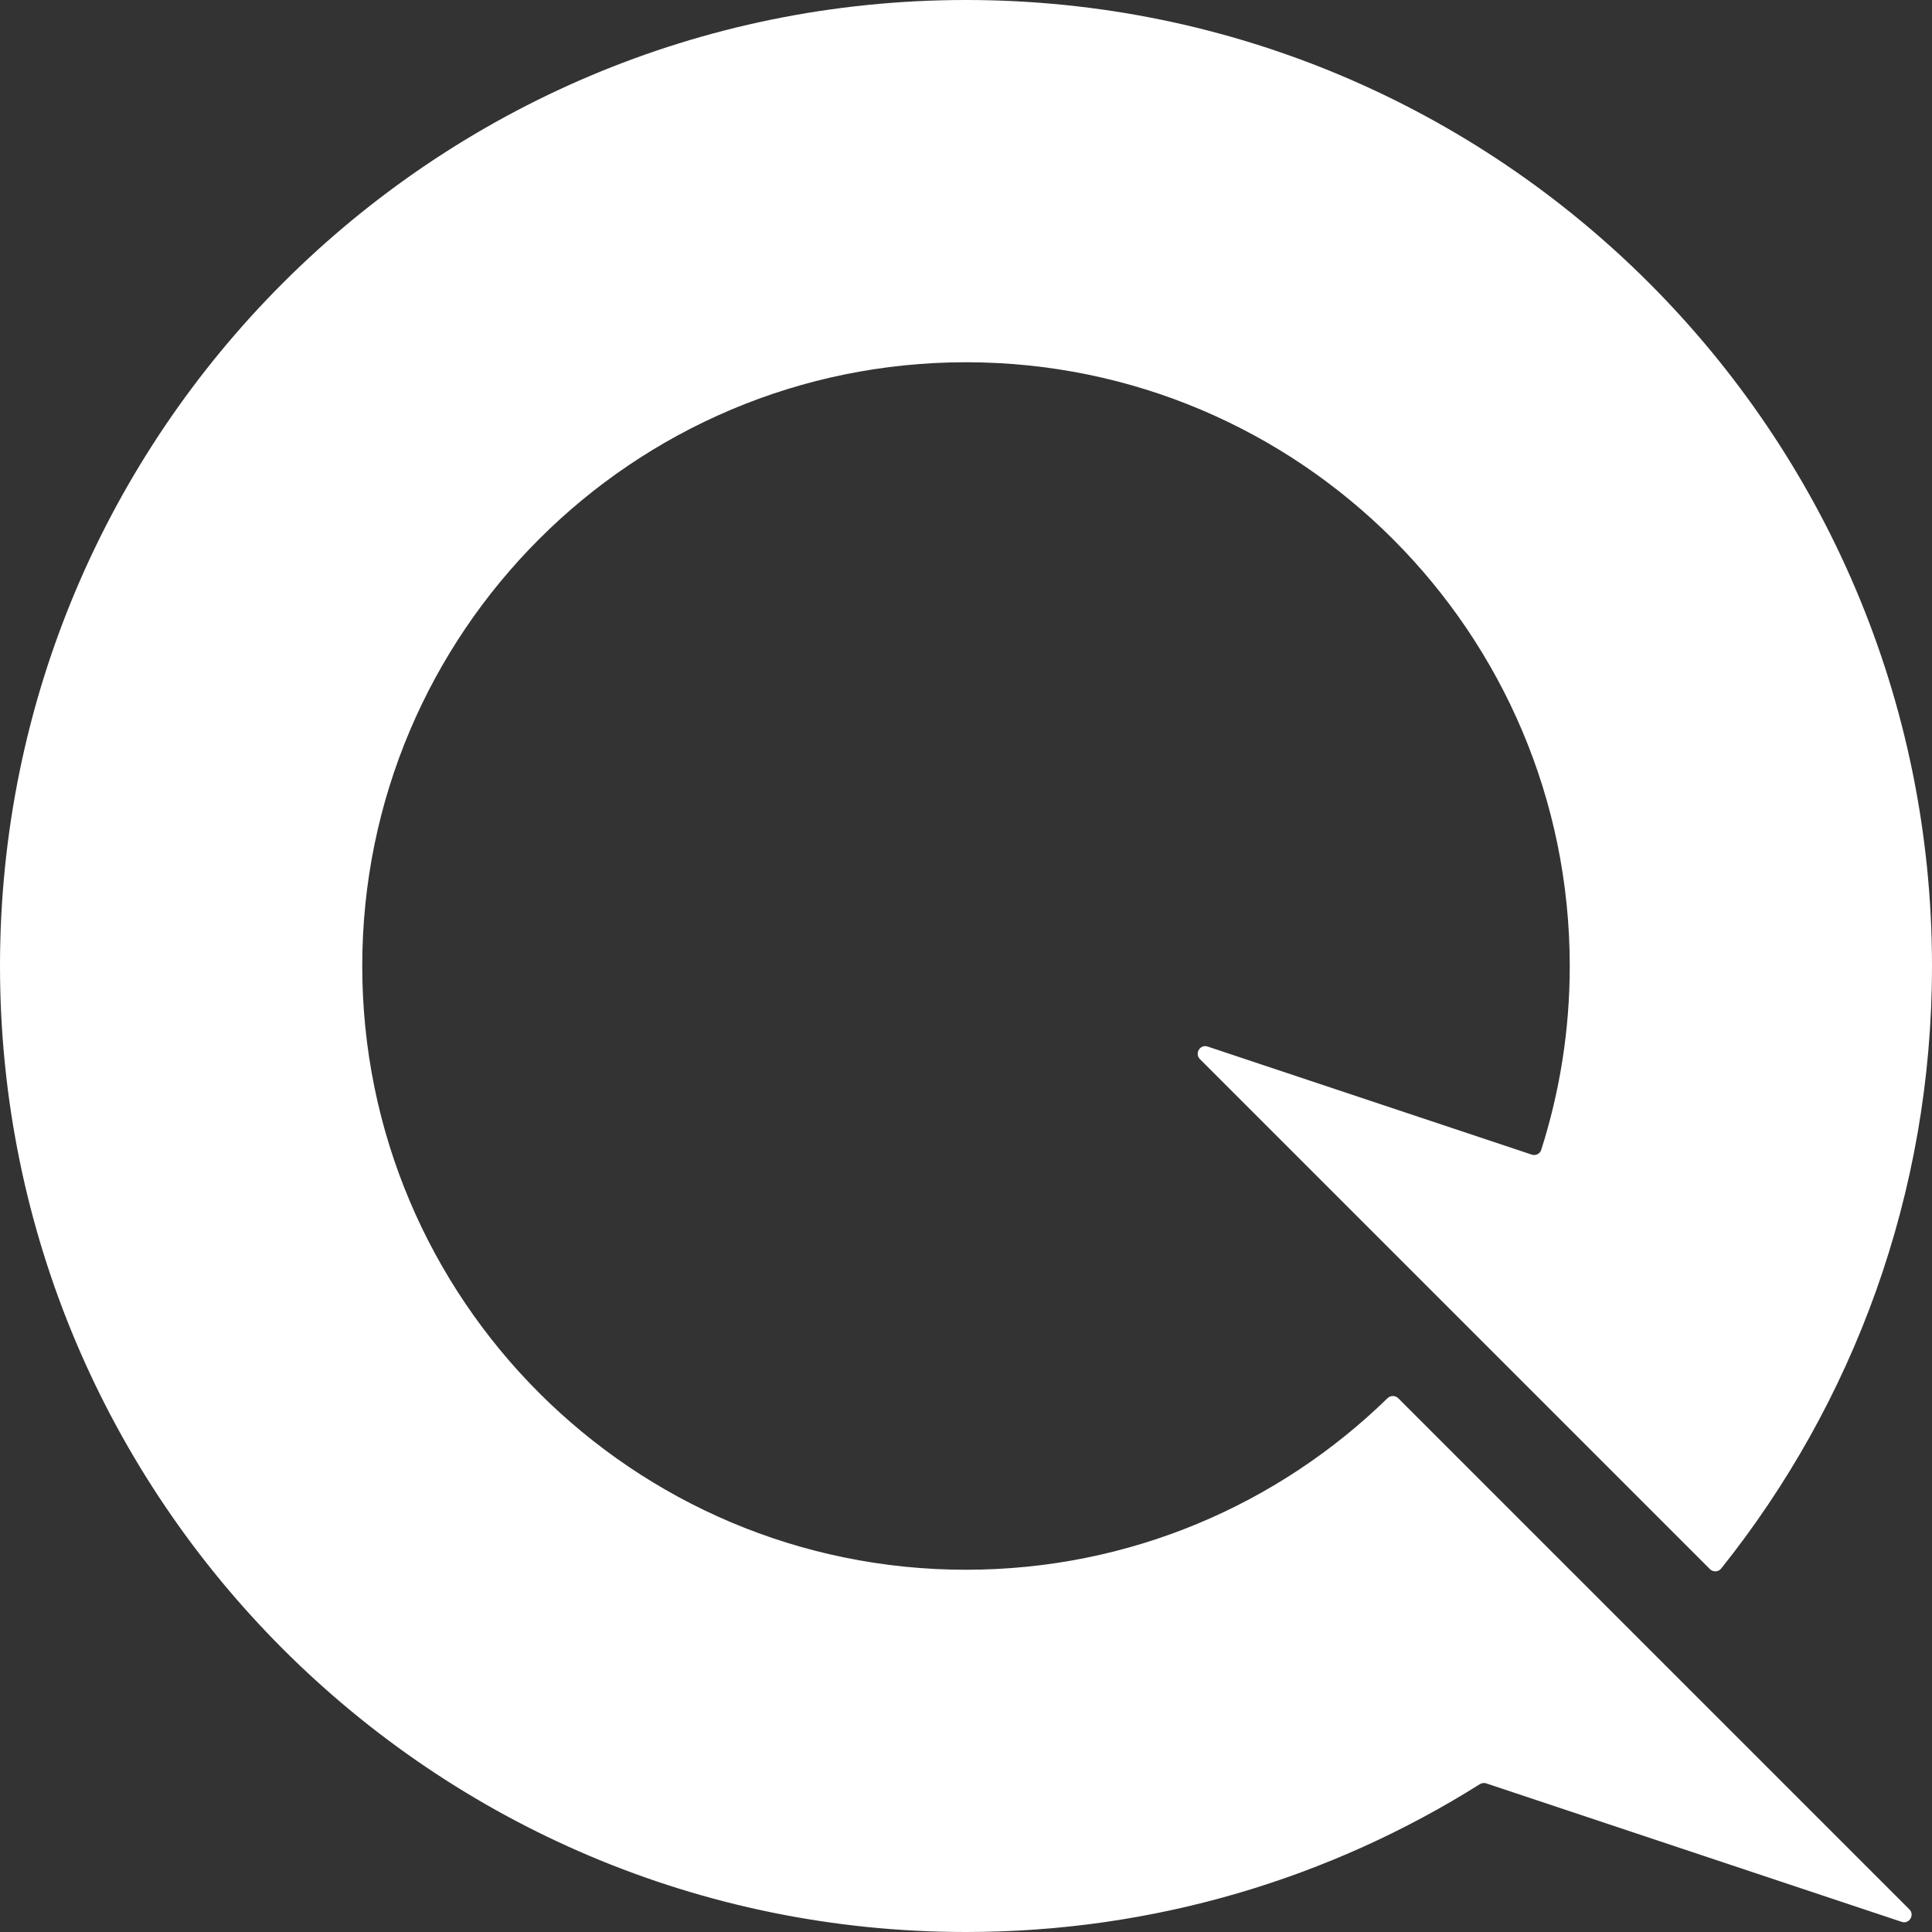 <svg width="16" height="16" viewBox="0 0 16 16" fill="none" xmlns="http://www.w3.org/2000/svg">
<rect x="0" y="0" width="16" height="16" fill="#333333" stroke="none"/>
<path fill-rule="evenodd" clip-rule="evenodd" d="M8 13C9.358 13 10.59 12.458 11.491 11.579C11.516 11.555 11.555 11.555 11.58 11.58L13.657 13.657L15.813 15.813C15.859 15.859 15.811 15.937 15.749 15.916L12.308 14.769C12.29 14.764 12.271 14.766 12.255 14.776C11.023 15.551 9.564 16 8 16C3.582 16 0 12.418 0 8C0 3.582 3.582 0 8 0C12.418 0 16 3.582 16 8C16 9.887 15.347 11.622 14.254 12.99C14.231 13.019 14.187 13.021 14.161 12.995L9.937 8.771C9.891 8.724 9.939 8.646 10.001 8.667L12.685 9.562C12.718 9.573 12.754 9.555 12.764 9.522C12.917 9.042 13 8.531 13 8C13 5.239 10.761 3 8 3C5.239 3 3 5.239 3 8C3 10.761 5.239 13 8 13Z" fill="white"/>
</svg>
